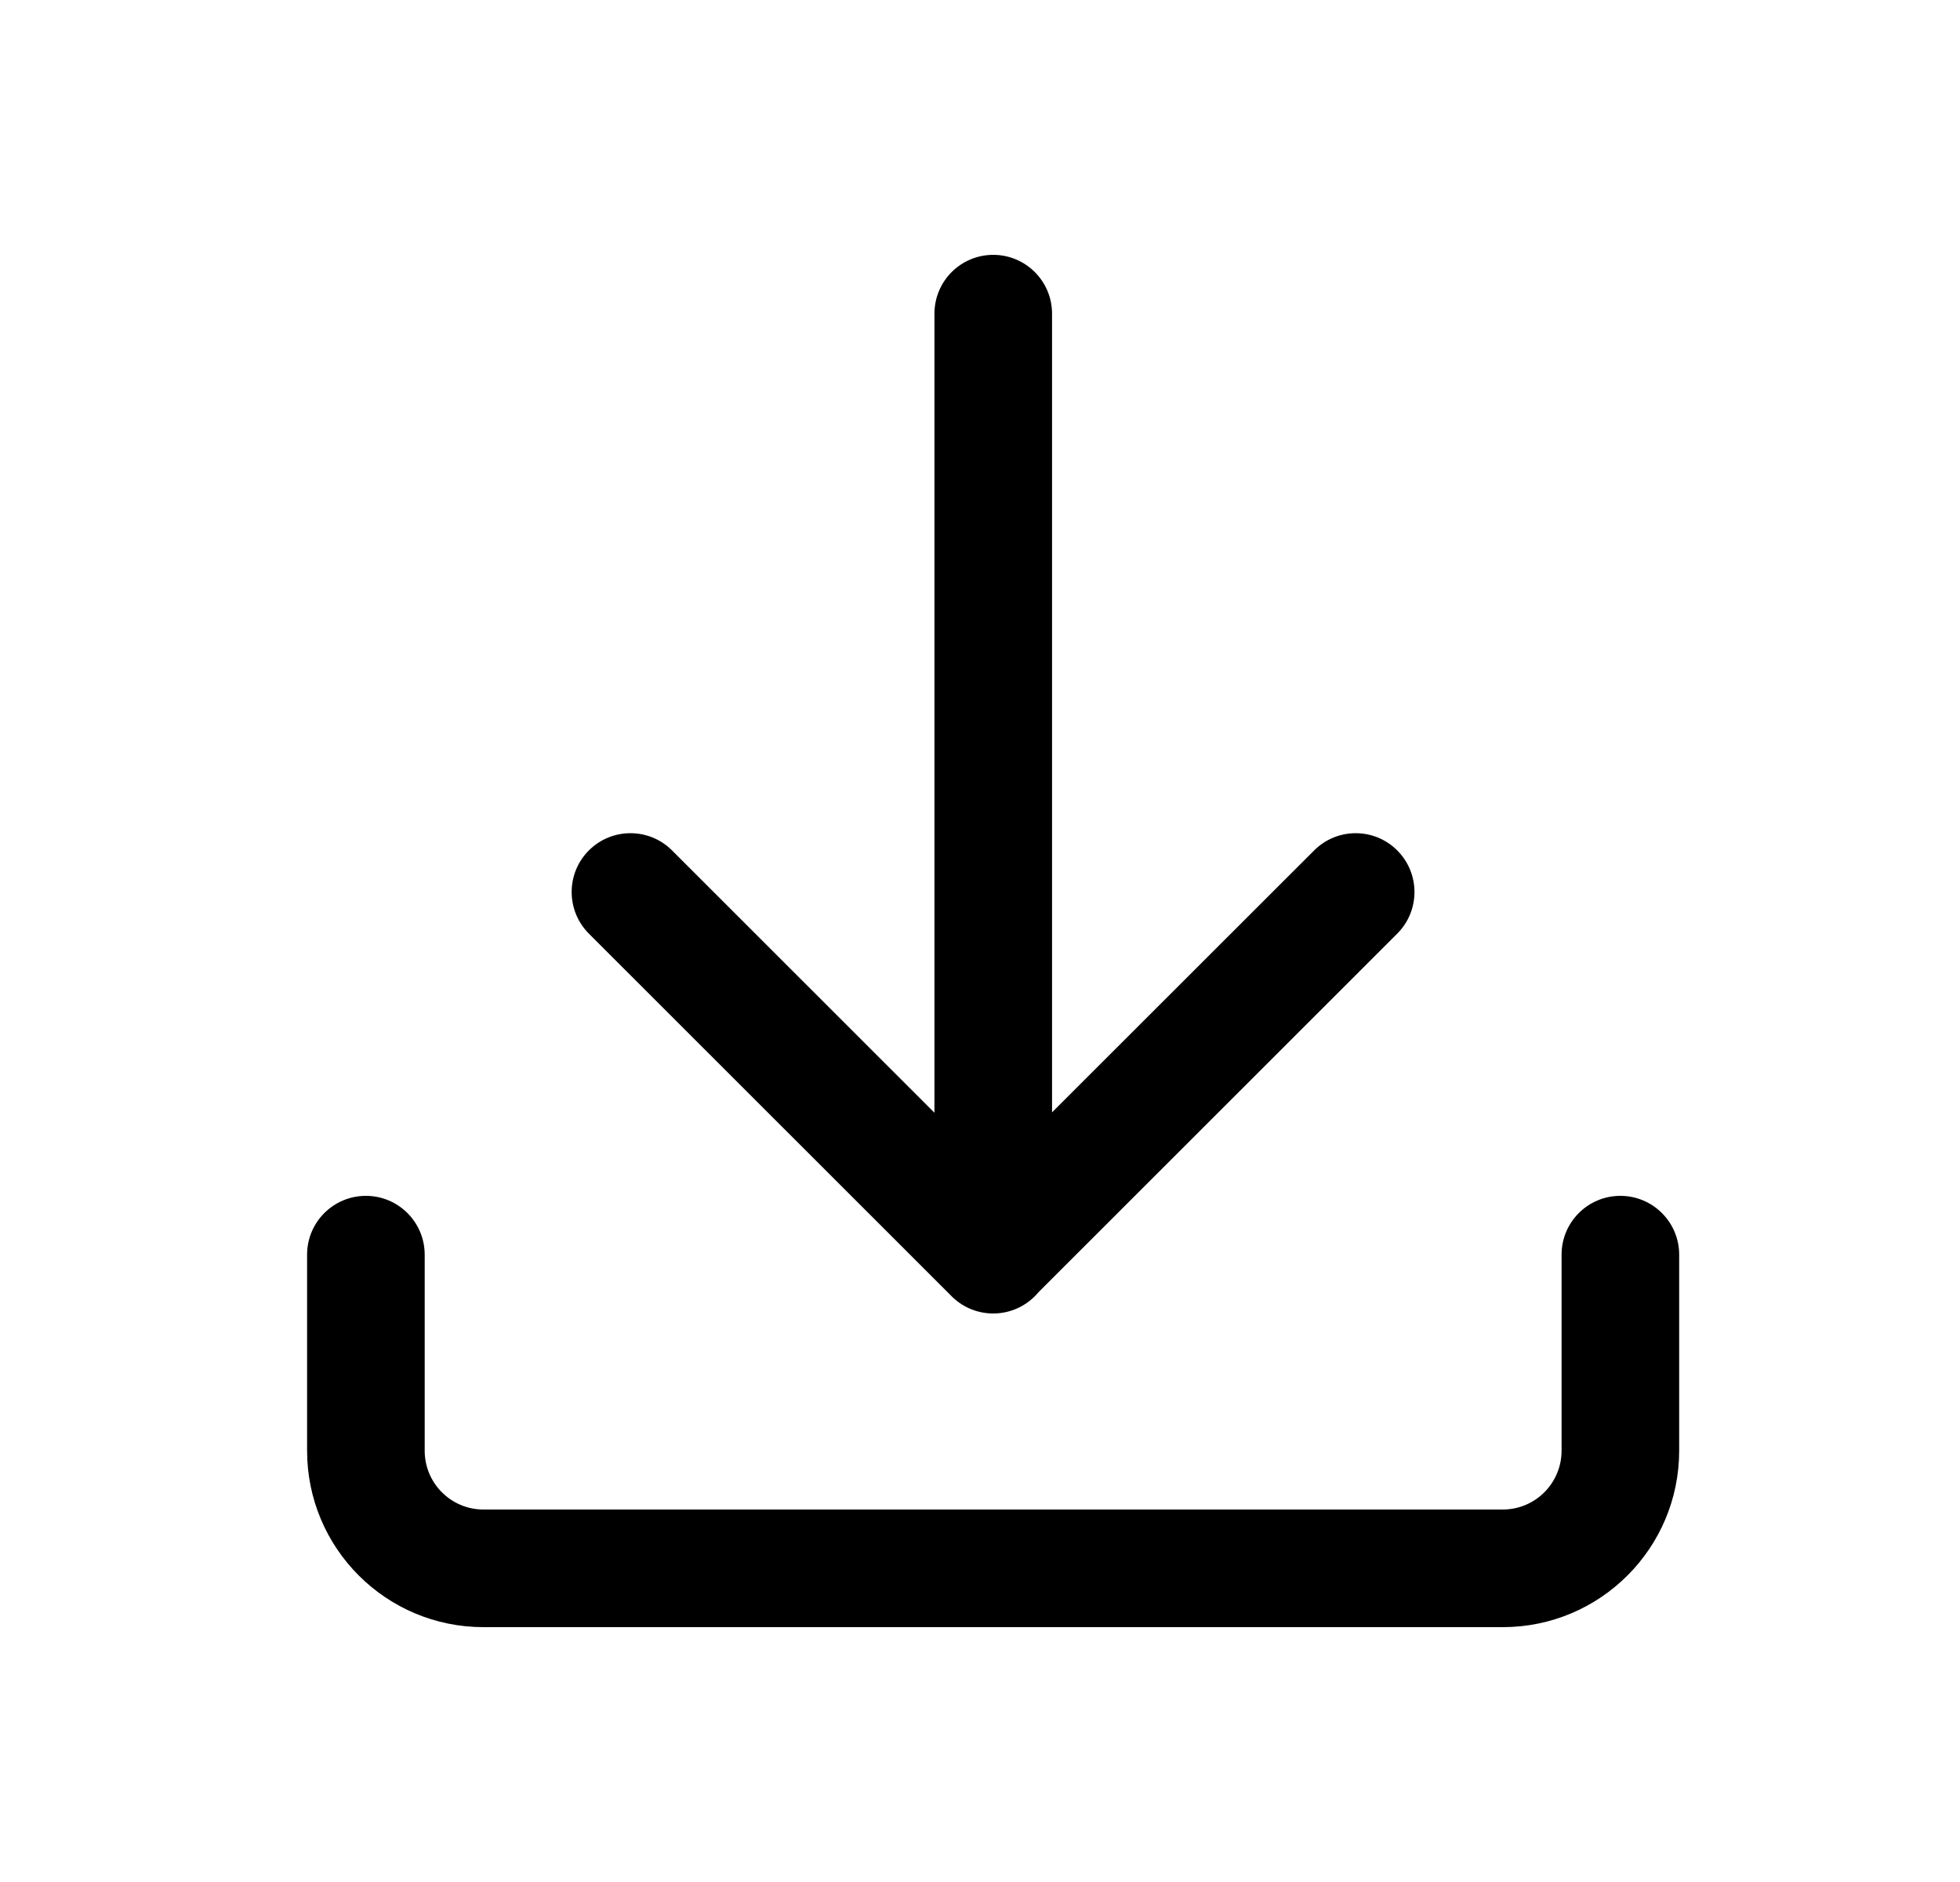   <svg
              class="fill-current"
              width="25"
              height="24"
              viewBox="0 0 25 24"
              fill="none"
              xmlns="http://www.w3.org/2000/svg"
            >
              <path
                fill-rule="evenodd"
                clip-rule="evenodd"
                d="M12.669 16.75C12.453 16.75 12.258 16.659 12.121 16.513L7.511 11.906C7.219 11.613 7.218 11.138 7.511 10.845C7.804 10.552 8.279 10.552 8.572 10.845L11.919 14.19V4C11.919 3.586 12.254 3.25 12.669 3.25C13.083 3.25 13.419 3.586 13.419 4V14.185L16.762 10.845C17.055 10.552 17.529 10.552 17.822 10.845C18.115 11.138 18.115 11.613 17.822 11.906L13.247 16.478C13.109 16.644 12.901 16.75 12.669 16.75ZM5.417 16C5.417 15.586 5.081 15.25 4.667 15.25C4.252 15.25 3.917 15.586 3.917 16V18.5C3.917 19.743 4.924 20.75 6.167 20.75H19.168C20.41 20.75 21.418 19.743 21.418 18.5V16C21.418 15.586 21.082 15.25 20.668 15.25C20.253 15.25 19.918 15.586 19.918 16V18.5C19.918 18.914 19.582 19.25 19.168 19.25H6.167C5.752 19.25 5.417 18.914 5.417 18.5V16Z"
                fill="currentColor"
              />
            </svg>